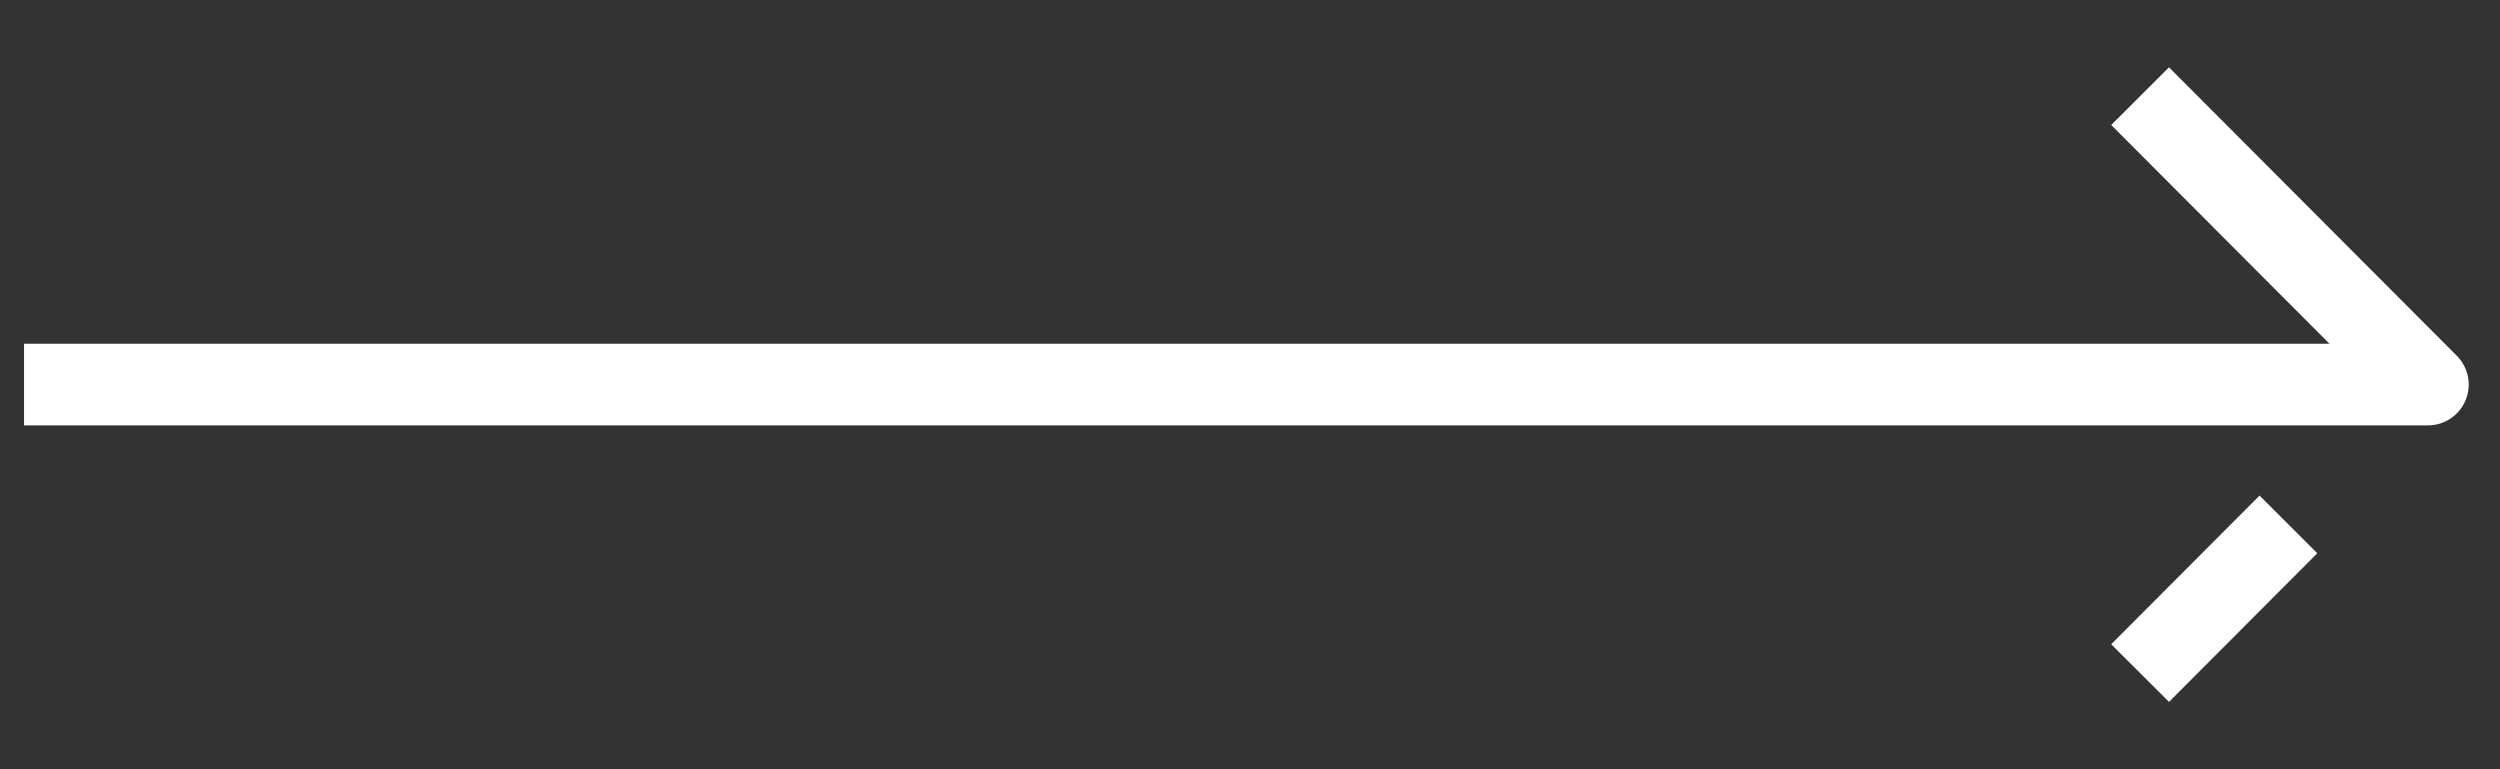 <svg width="52" height="16" viewBox="0 0 52 16" fill="none" xmlns="http://www.w3.org/2000/svg">
<rect x="0" y="0" width="52" height="16" fill="#333333" stroke="none"/>
<g id="Arrow">
<g id="Group 48095543">
<path id="Vector" d="M47.599 10.908L44.514 14" stroke="white" stroke-width="1.698" stroke-miterlimit="10" stroke-linejoin="round"/>
<path id="Vector_2" d="M0.5 7.999L50.5 7.999L44.514 2" stroke="white" stroke-width="1.698" stroke-miterlimit="10" stroke-linejoin="round"/>
</g>
</g>
</svg>
